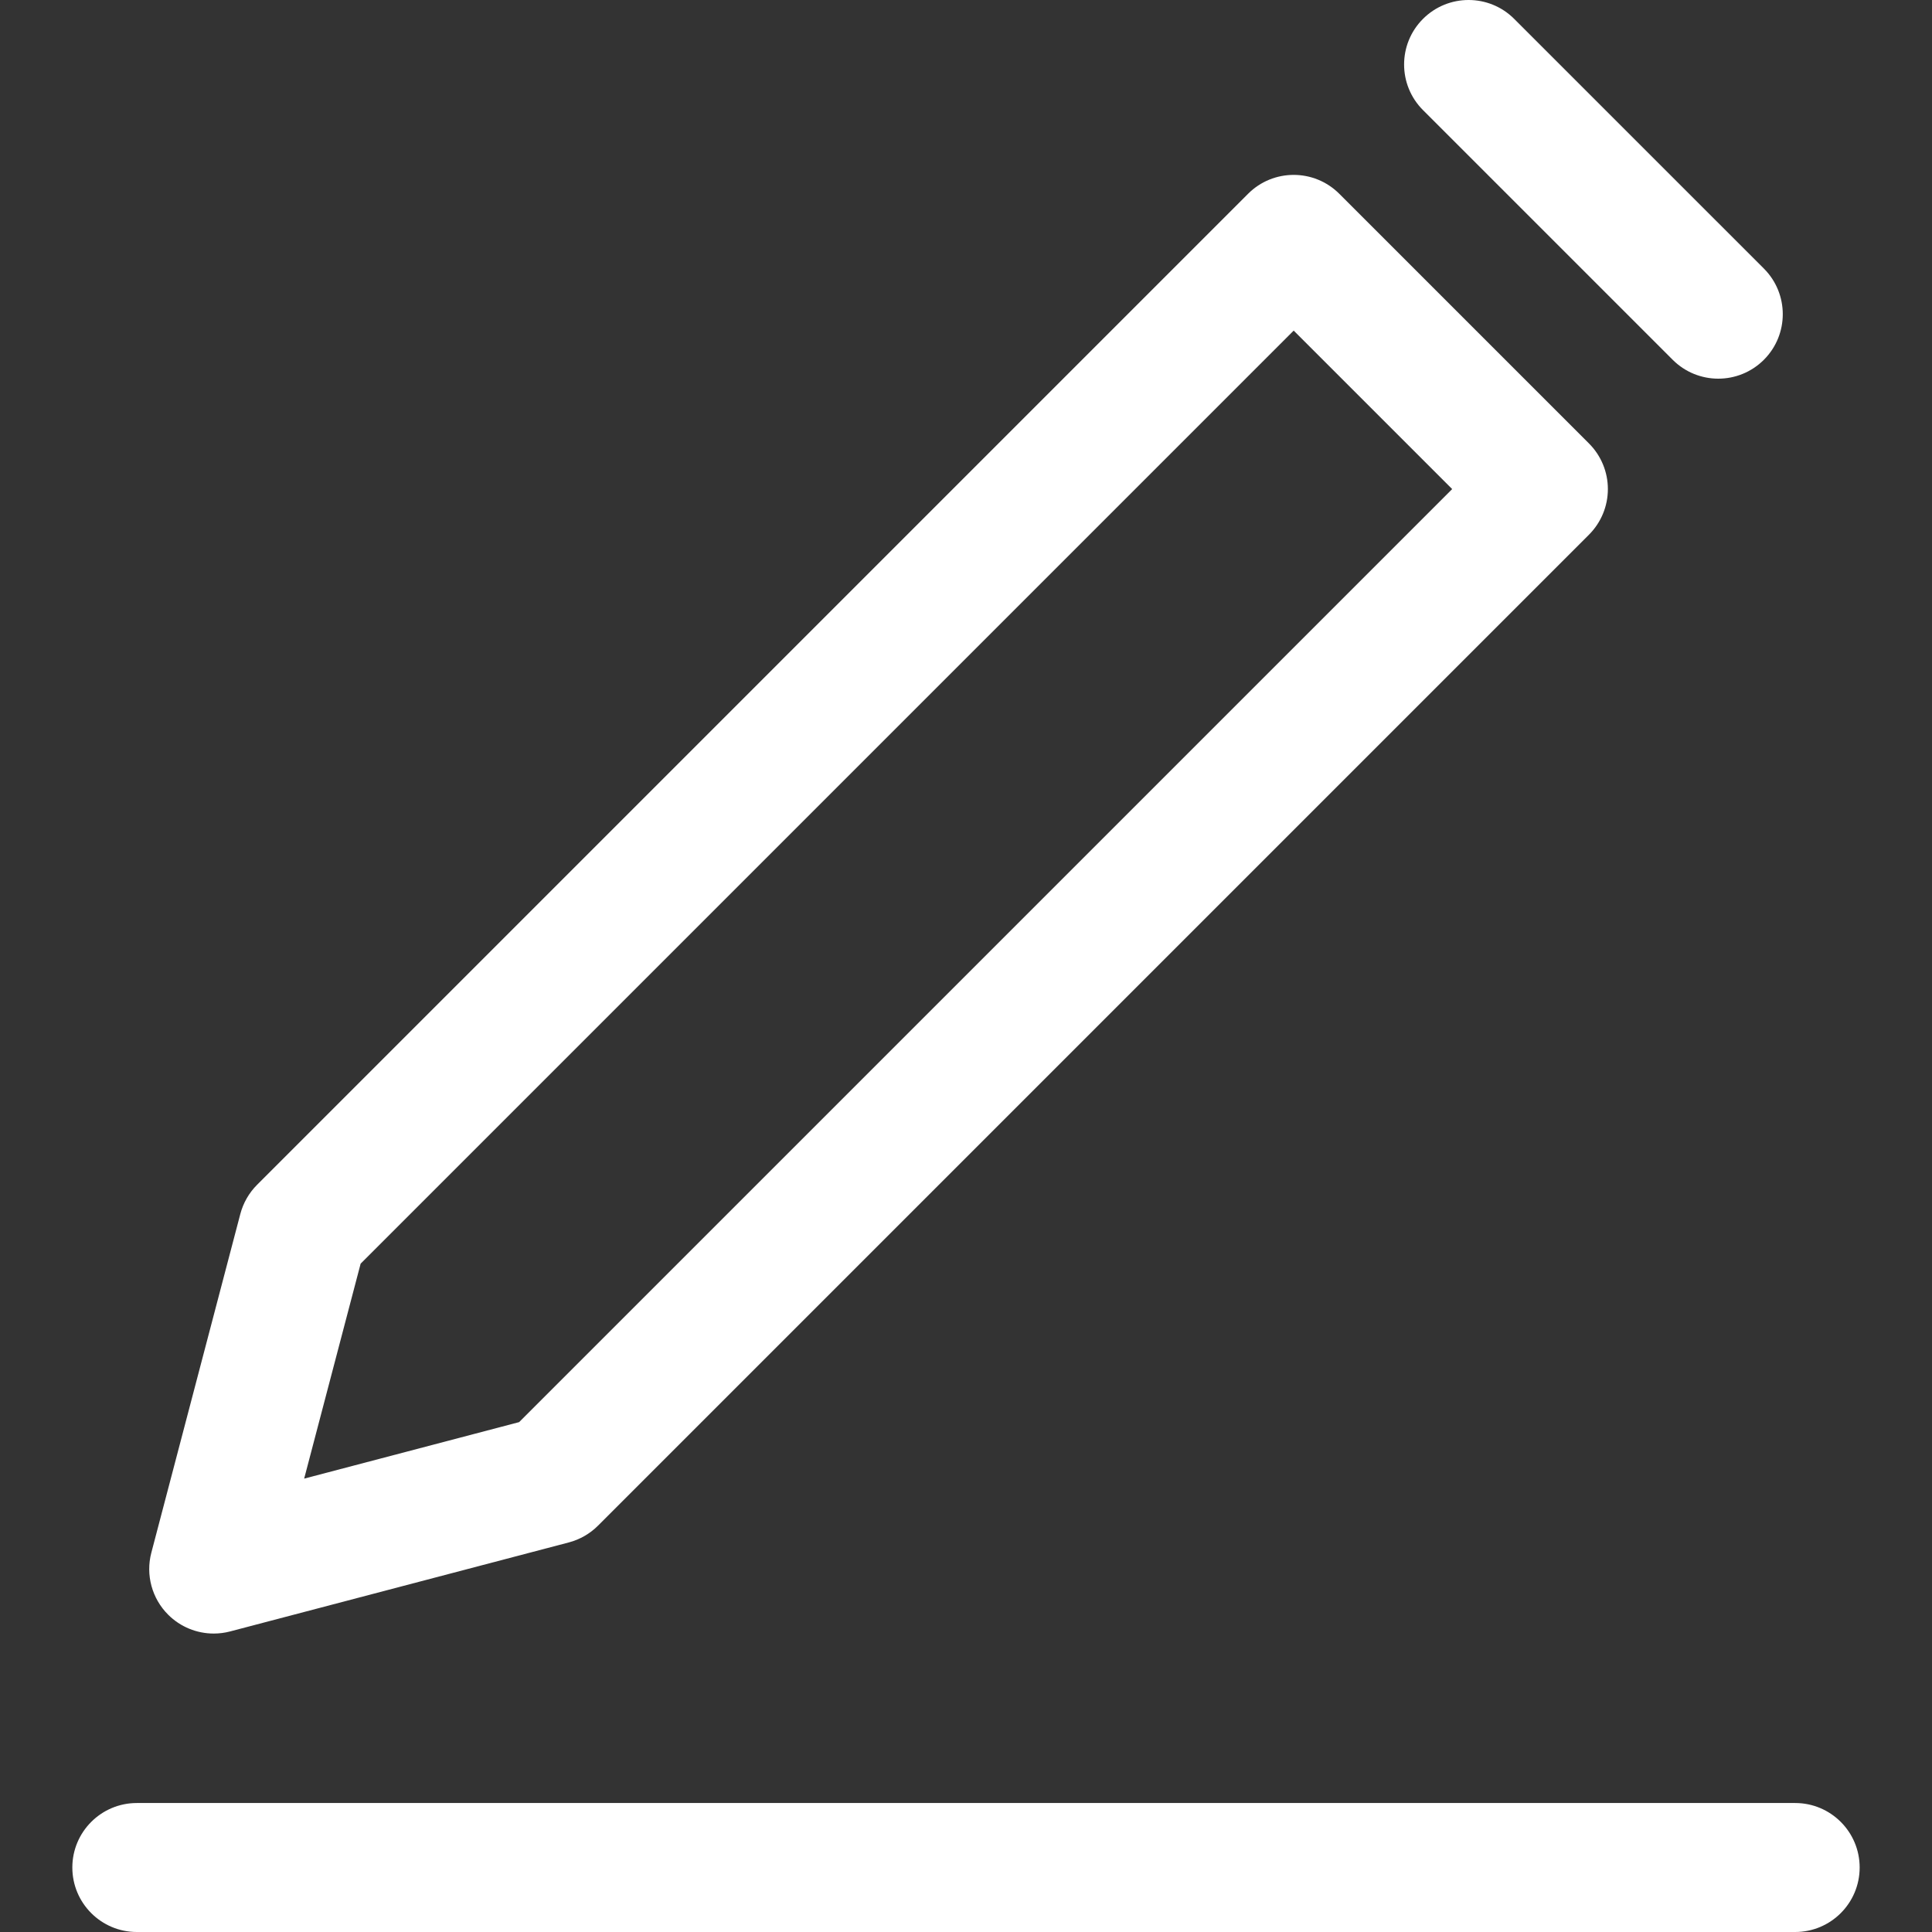<?xml version="1.0"?>
<svg xmlns="http://www.w3.org/2000/svg" xmlns:xlink="http://www.w3.org/1999/xlink" xmlns:svgjs="http://svgjs.com/svgjs" version="1.1" width="512" height="512" x="0" y="0" viewBox="0 0 329.531 329.531" style="enable-background:new 0 0 512 512" xml:space="preserve"><rect x="0" y="0" width="329.531" height="329.531" fill="#333333" stroke="none"/><g>
<path xmlns="http://www.w3.org/2000/svg" id="XMLID_484_" d="M242.712,18.778c-4.296-4.296-4.296-11.261,0-15.557c4.296-4.295,11.26-4.295,15.556,0l42.589,42.587  c4.296,4.296,4.296,11.261,0,15.557c-2.148,2.147-4.963,3.222-7.778,3.222c-2.815,0-5.63-1.074-7.778-3.222L242.712,18.778z   M306.193,307.531H23.338c-6.075,0-11,4.925-11,11s4.925,11,11,11h282.854c6.075,0,11-4.925,11-11S312.268,307.531,306.193,307.531z   M28.675,275.405c-2.766-2.766-3.855-6.791-2.861-10.573l15.176-57.767c0.496-1.886,1.483-3.605,2.861-4.983L212.878,33.052  c4.296-4.295,11.26-4.295,15.556,0l42.591,42.589c2.063,2.063,3.222,4.86,3.222,7.778c0,2.917-1.159,5.715-3.222,7.778  L101.997,260.225c-1.378,1.378-3.098,2.365-4.982,2.86l-57.766,15.18c-0.924,0.243-1.864,0.361-2.795,0.361  C33.573,278.626,30.764,277.495,28.675,275.405z M51.879,252.2l36.666-9.636L247.691,83.419l-27.034-27.032L61.512,215.534  L51.879,252.2z" fill="#ffffff" data-original="#000000" style=""/>
<g xmlns="http://www.w3.org/2000/svg">
</g>
<g xmlns="http://www.w3.org/2000/svg">
</g>
<g xmlns="http://www.w3.org/2000/svg">
</g>
<g xmlns="http://www.w3.org/2000/svg">
</g>
<g xmlns="http://www.w3.org/2000/svg">
</g>
<g xmlns="http://www.w3.org/2000/svg">
</g>
<g xmlns="http://www.w3.org/2000/svg">
</g>
<g xmlns="http://www.w3.org/2000/svg">
</g>
<g xmlns="http://www.w3.org/2000/svg">
</g>
<g xmlns="http://www.w3.org/2000/svg">
</g>
<g xmlns="http://www.w3.org/2000/svg">
</g>
<g xmlns="http://www.w3.org/2000/svg">
</g>
<g xmlns="http://www.w3.org/2000/svg">
</g>
<g xmlns="http://www.w3.org/2000/svg">
</g>
<g xmlns="http://www.w3.org/2000/svg">
</g>
</g></svg>
